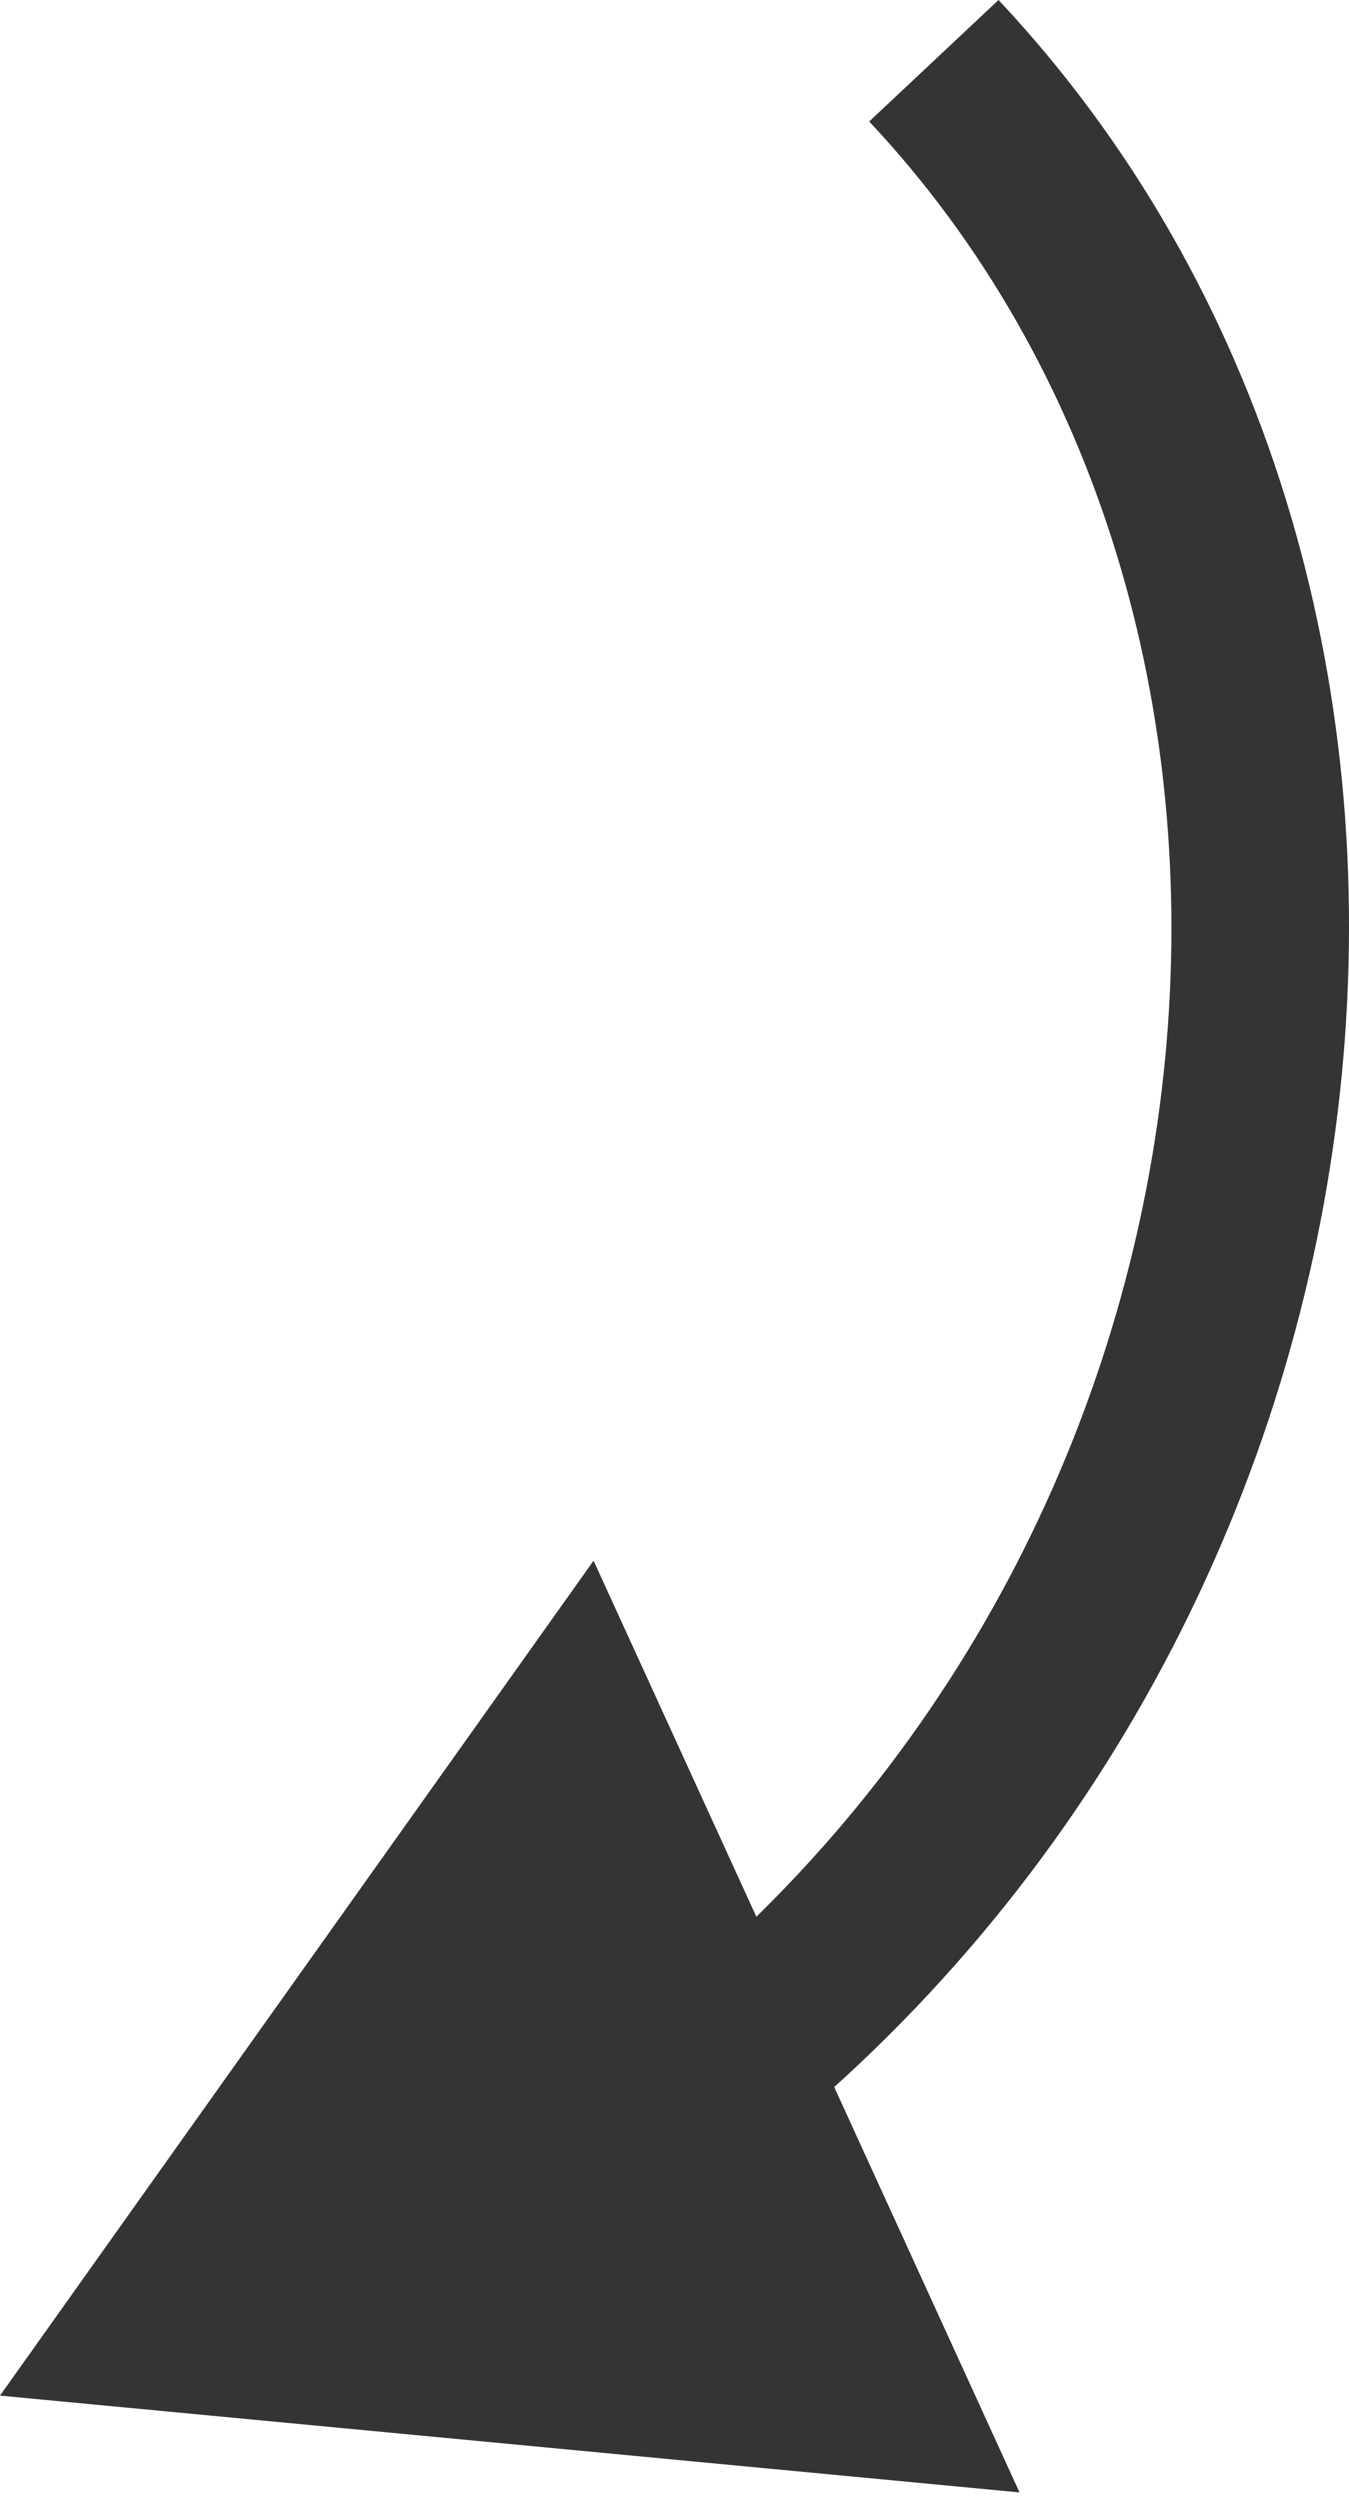 <?xml version="1.0" encoding="UTF-8"?> <svg xmlns="http://www.w3.org/2000/svg" width="61" height="113" viewBox="0 0 61 113" fill="none"> <path d="M-0 108.278L26.841 70.54L46.102 112.654L-0 108.278ZM45.152 6.13223e-05C69.47 25.896 65.488 71.493 35.375 96.359L30.268 90.174C57.21 67.926 60.108 27.644 39.304 5.491L45.152 6.13223e-05Z" fill="#343434"></path> </svg> 